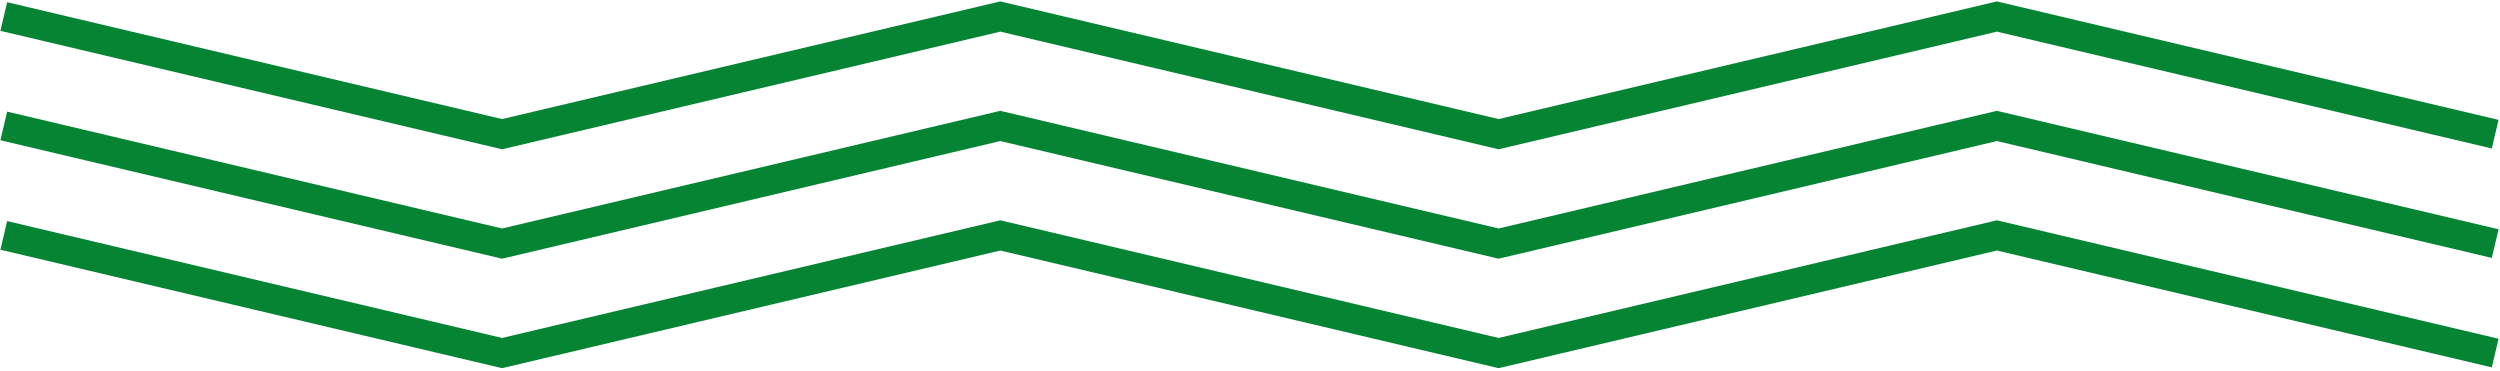 <svg width="425" height="63" viewBox="0 0 425 63" fill="none" xmlns="http://www.w3.org/2000/svg">
<path d="M0.64 2.81L85.35 22.81L170.05 2.81L254.76 22.81L339.47 2.81L424.18 22.81" stroke="#058533" stroke-width="5" stroke-miterlimit="10"/>
<path d="M0.64 21.41L85.35 41.41L170.05 21.41L254.76 41.41L339.47 21.41L424.18 41.41" stroke="#058533" stroke-width="5" stroke-miterlimit="10"/>
<path d="M0.64 40.02L85.35 60.02L170.05 40.02L254.76 60.02L339.47 40.02L424.18 60.02" stroke="#058533" stroke-width="5" stroke-miterlimit="10"/>
</svg>
